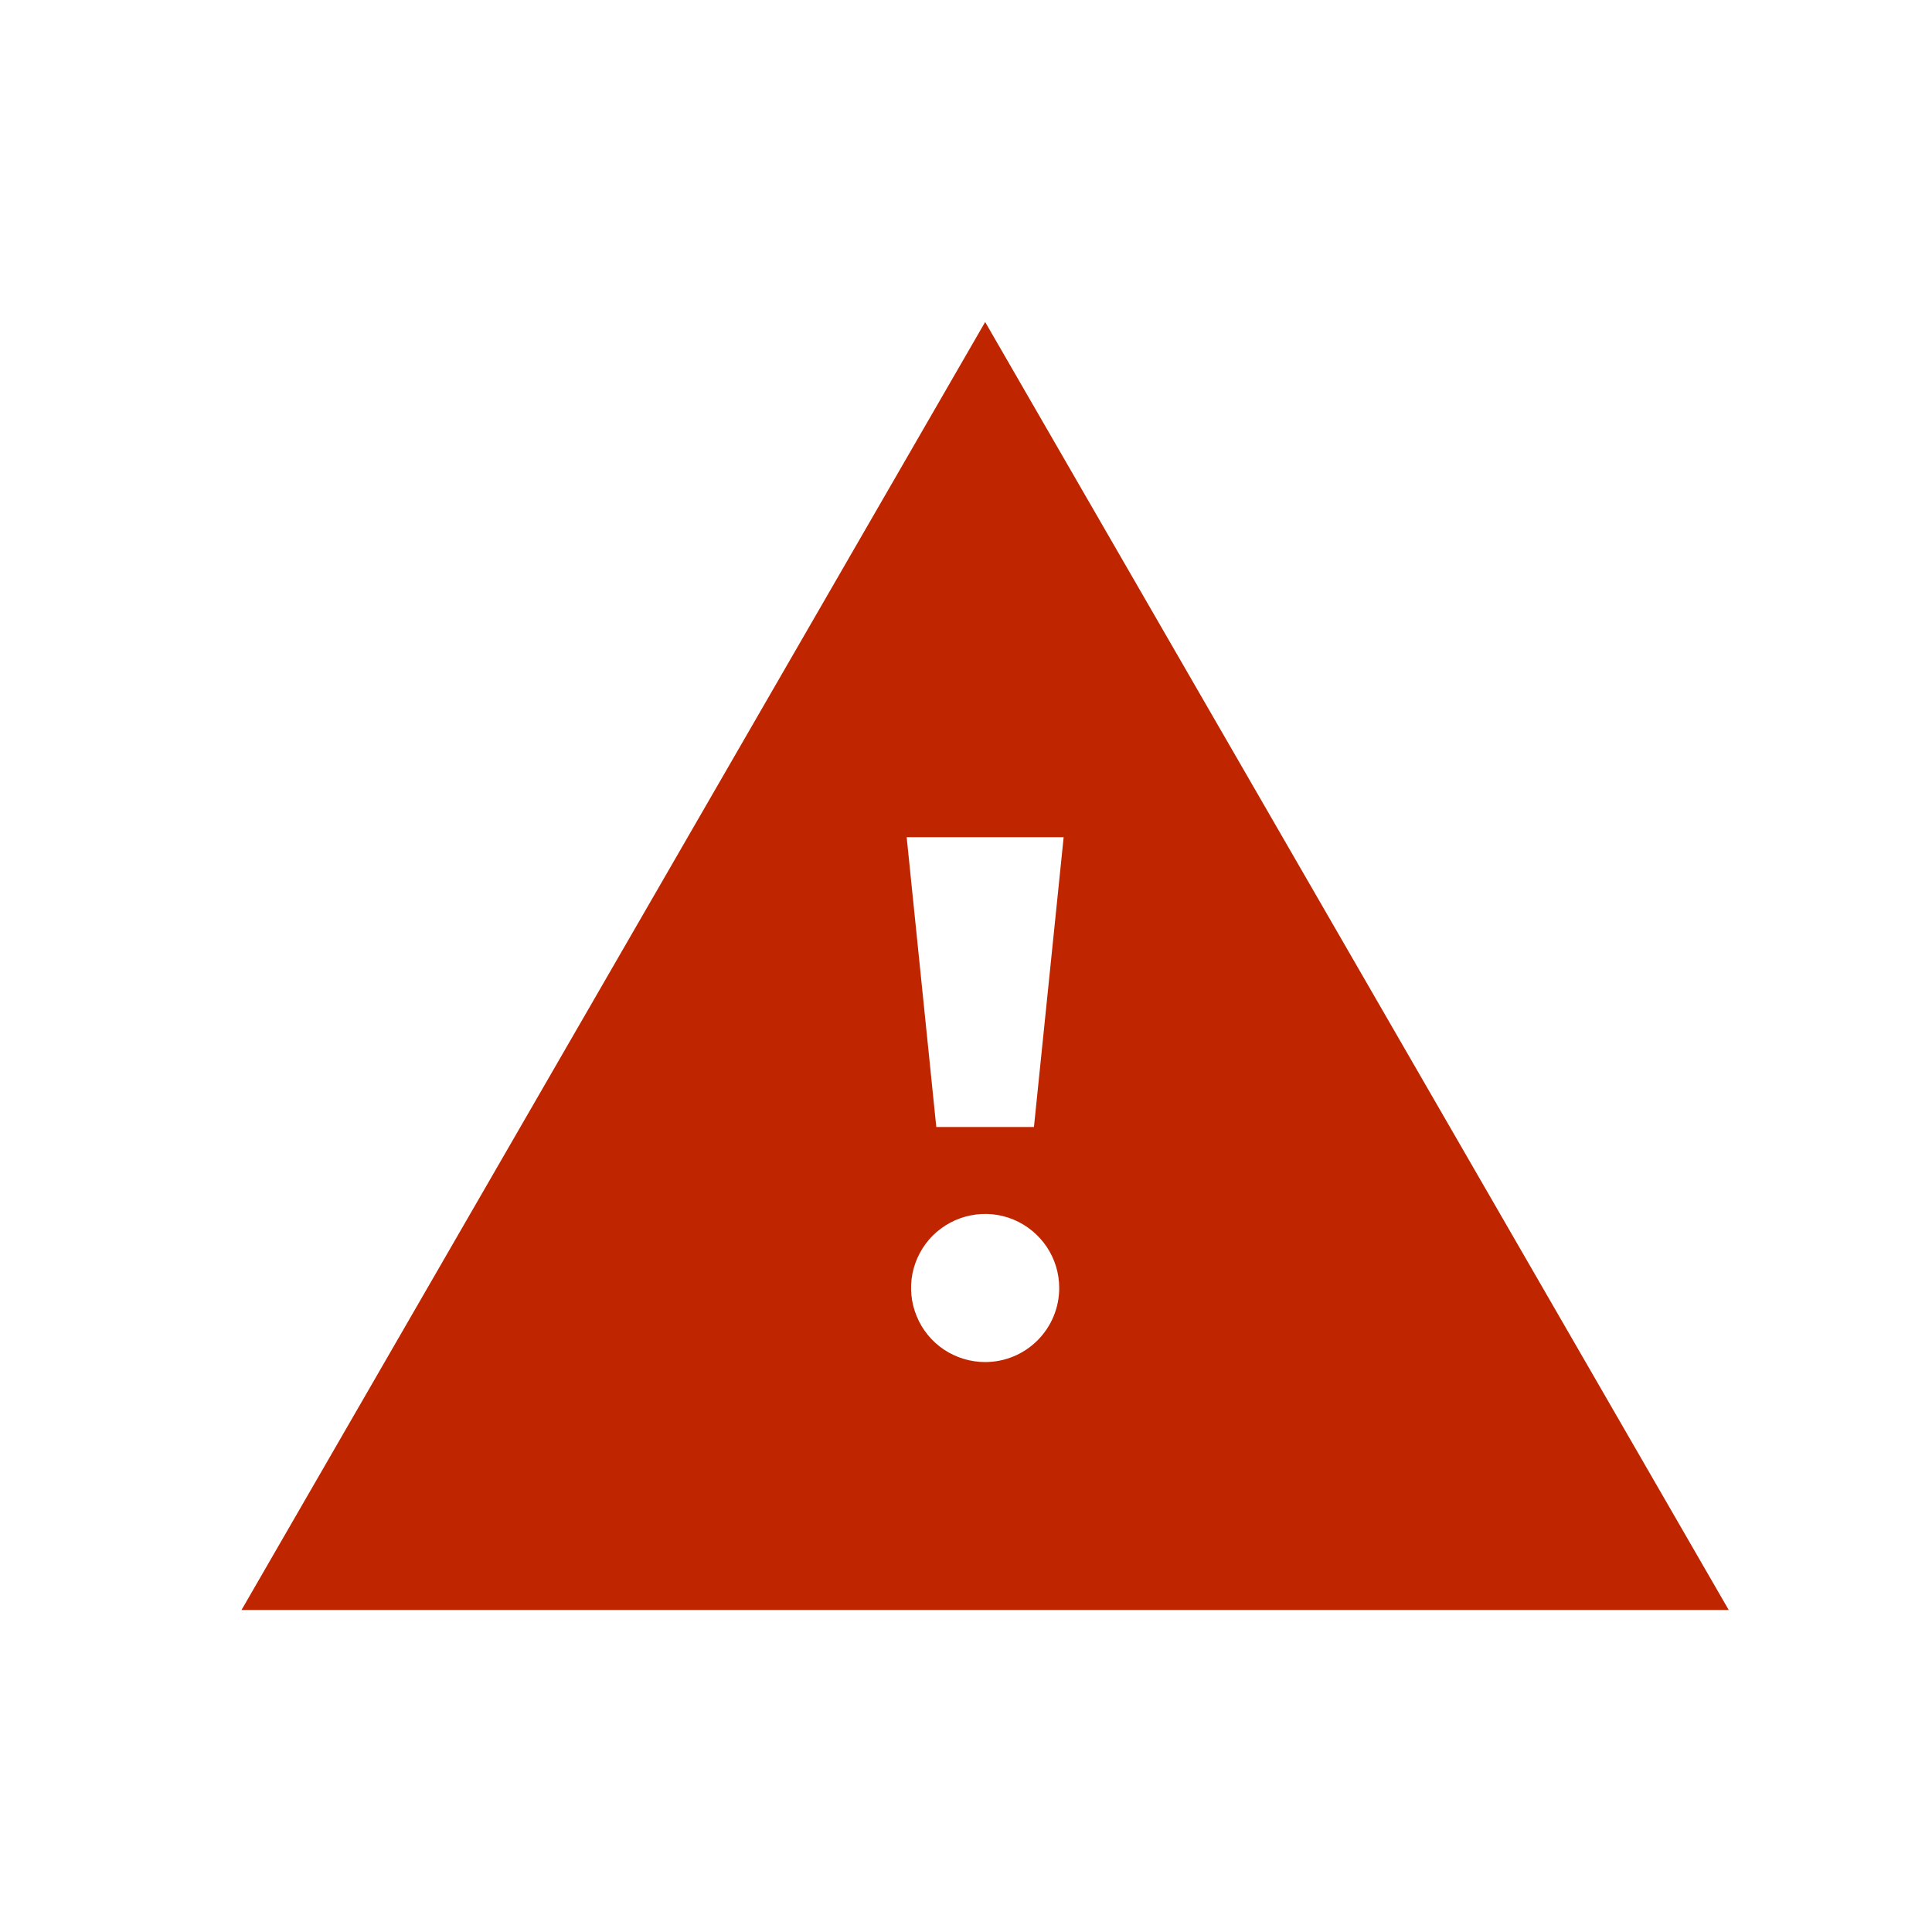 <svg width="24" height="24" viewBox="0 0 24 24" fill="none" xmlns="http://www.w3.org/2000/svg">
<path d="M12.238 4L3 20H21.475L12.238 4ZM13.213 10.4L12.844 14H11.631L11.263 10.4H13.213ZM12.238 16.92C12.056 16.92 11.878 16.866 11.726 16.765C11.575 16.664 11.457 16.52 11.388 16.352C11.318 16.184 11.3 15.999 11.335 15.82C11.371 15.642 11.458 15.478 11.587 15.349C11.716 15.221 11.88 15.133 12.058 15.098C12.237 15.062 12.422 15.08 12.59 15.15C12.758 15.22 12.901 15.338 13.003 15.489C13.104 15.64 13.158 15.818 13.158 16C13.158 16.244 13.061 16.478 12.888 16.651C12.716 16.823 12.482 16.92 12.238 16.92Z" fill="#BF2600"/>
</svg>

